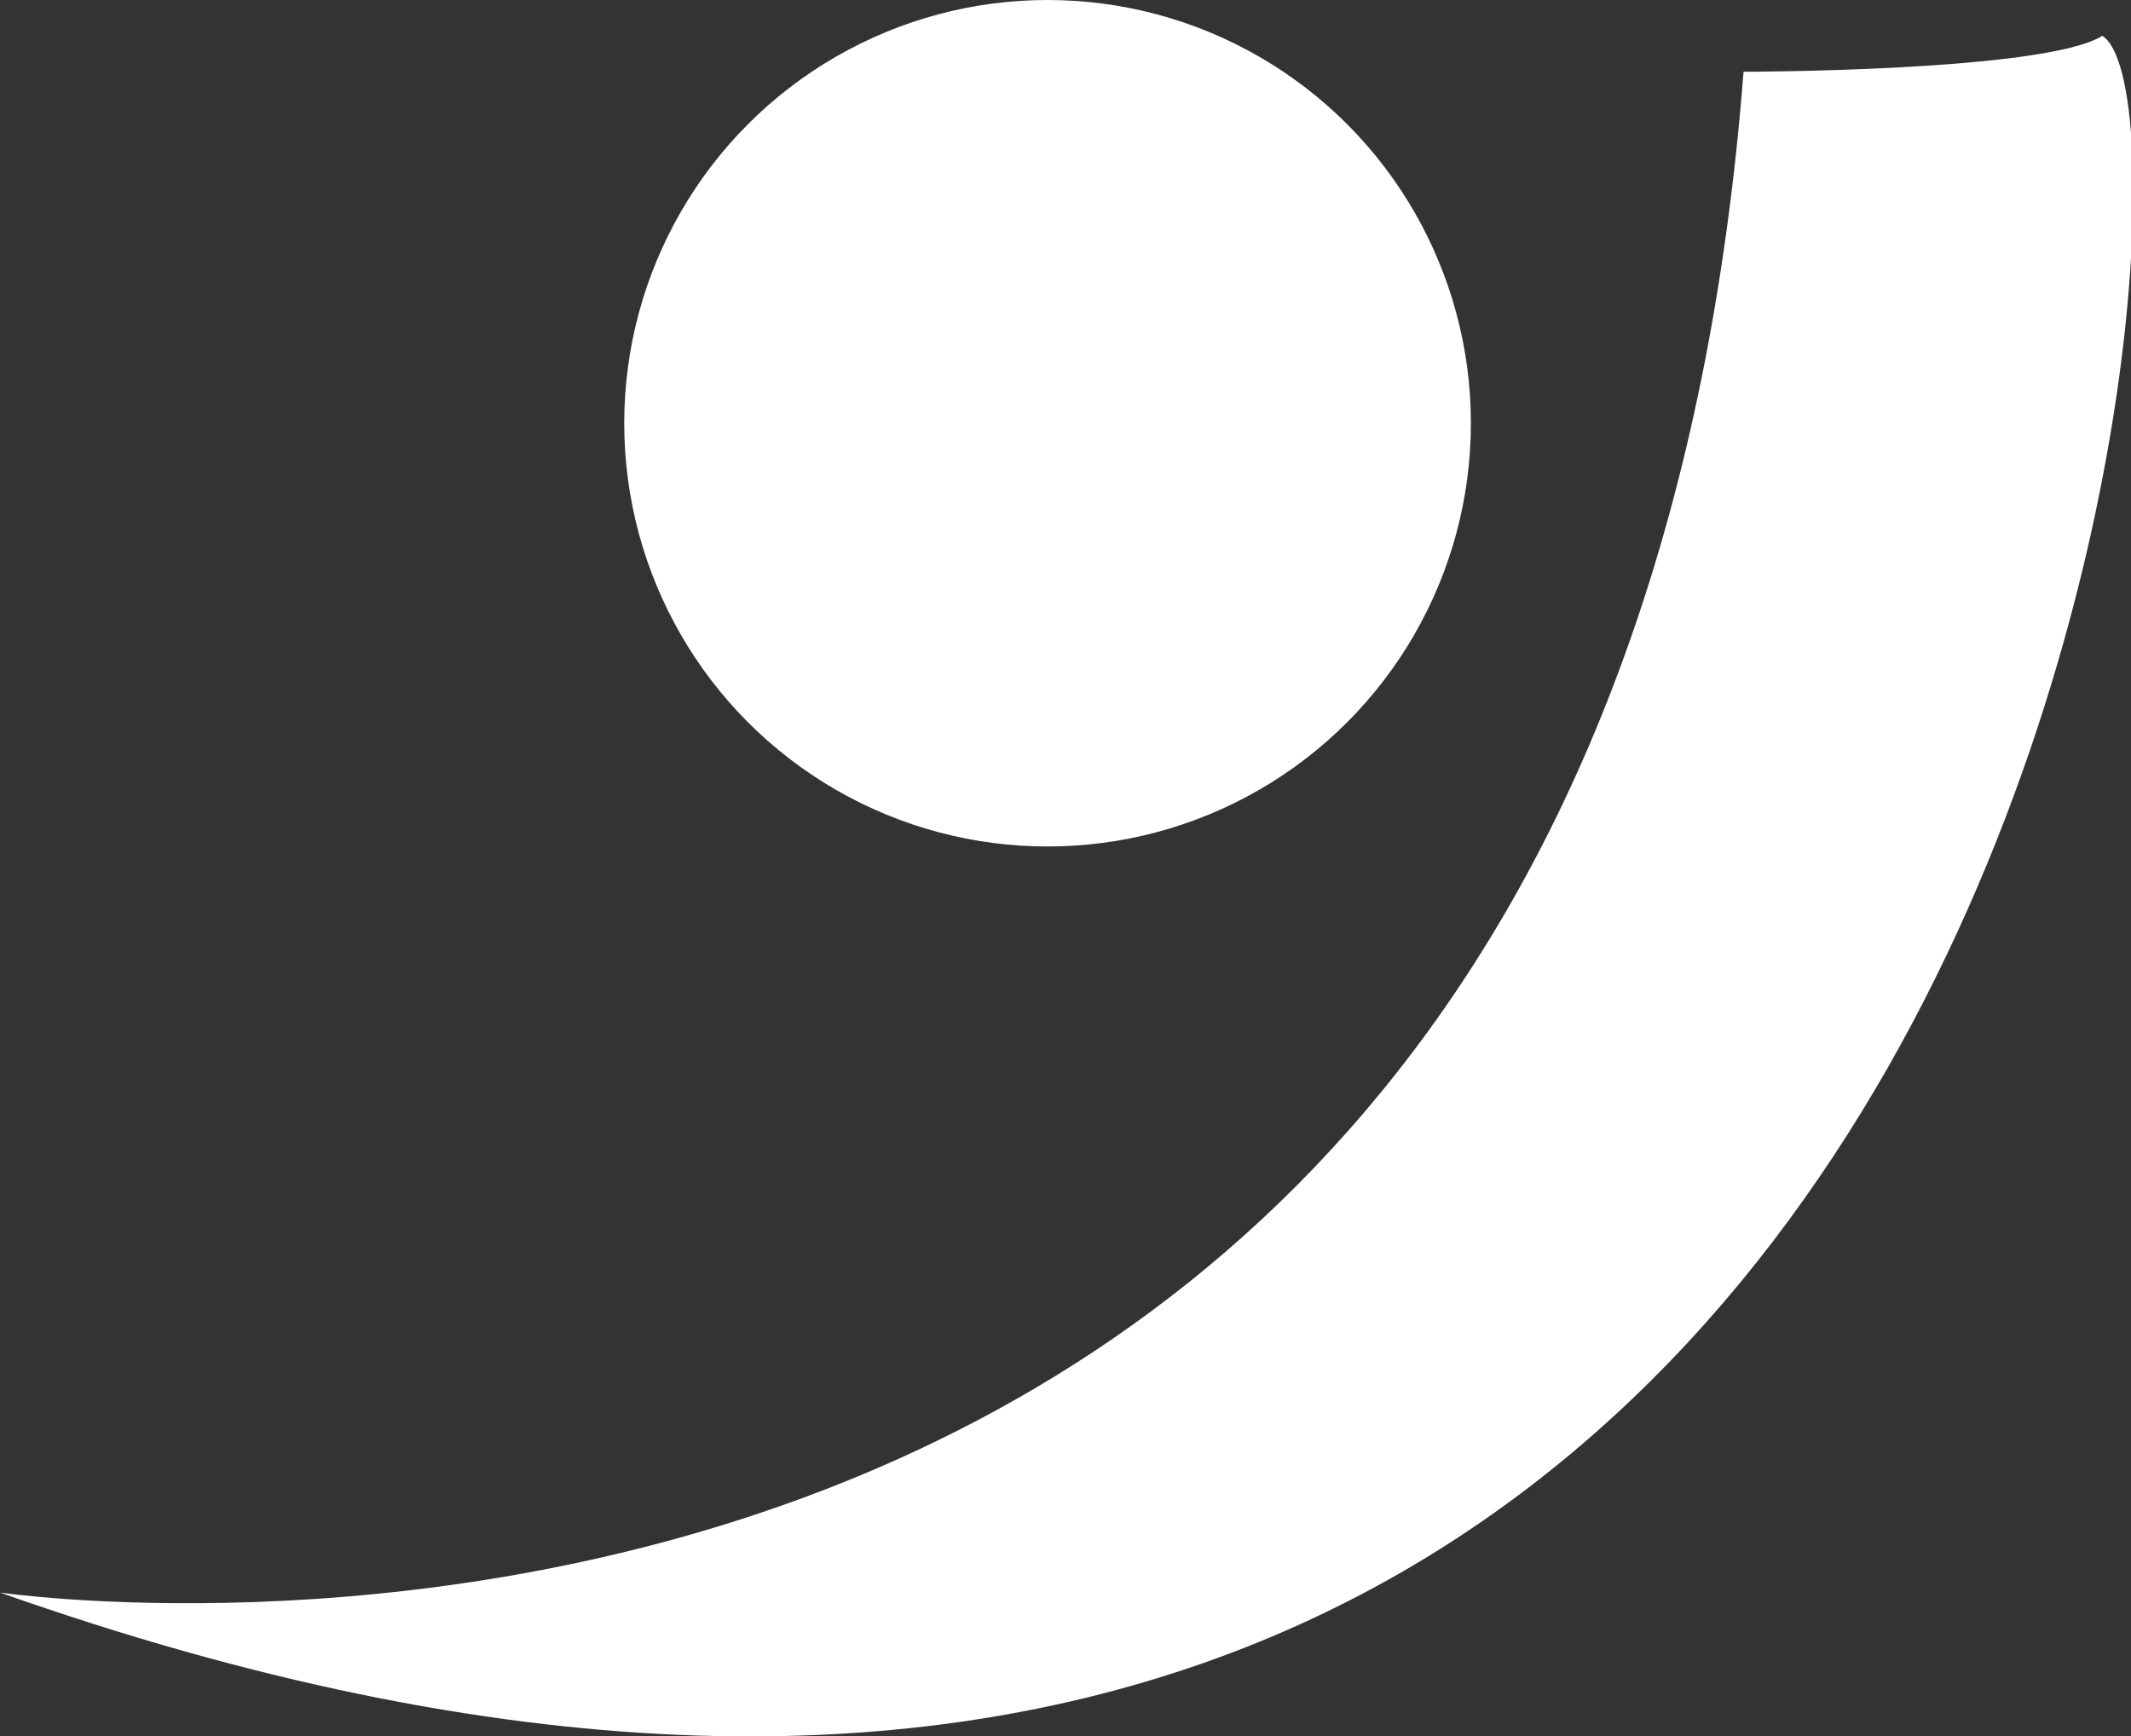<?xml version="1.0" encoding="utf-8"?>
<!-- Generator: Adobe Illustrator 20.0.0, SVG Export Plug-In . SVG Version: 6.00 Build 0)  -->
<svg version="1.1" xmlns="http://www.w3.org/2000/svg" xmlns:xlink="http://www.w3.org/1999/xlink" x="0px" y="0px"
	 viewBox="0 0 29.7 24.2" style="enable-background:new 0 0 29.7 24.2;" xml:space="preserve">
<rect x="0" y="0" width="29.7" height="24.2" fill="#333333" stroke="none"/>
<style type="text/css">
	.st0{fill:#FFFFFF;}
	.st1{fill:#F6F6F6;}
	.st2{fill:#F4F4F4;}
	.st3{fill:none;stroke:#000000;stroke-width:1.743;stroke-miterlimit:10;}
	.st4{fill:#DA4123;}
	.st5{fill:none;stroke:#DA4123;stroke-width:1.722;stroke-miterlimit:10;}
	.st6{fill:#DB4123;}
	.st7{fill:#80807F;}
	.st8{fill:#DD4123;}
</style>
<g id="Layer_1">
</g>
<g id="Layer_2">
	<g>
		<path class="st0" d="M24.3,1c0,0,4.2,0,5-0.5c1.8,1.1-1,31.7-29.3,21.7C0,22.2,22.4,25.5,24.3,1z"/>
		<circle class="st0" cx="14.6" cy="5.9" r="5.9"/>
	</g>
</g>
</svg>
